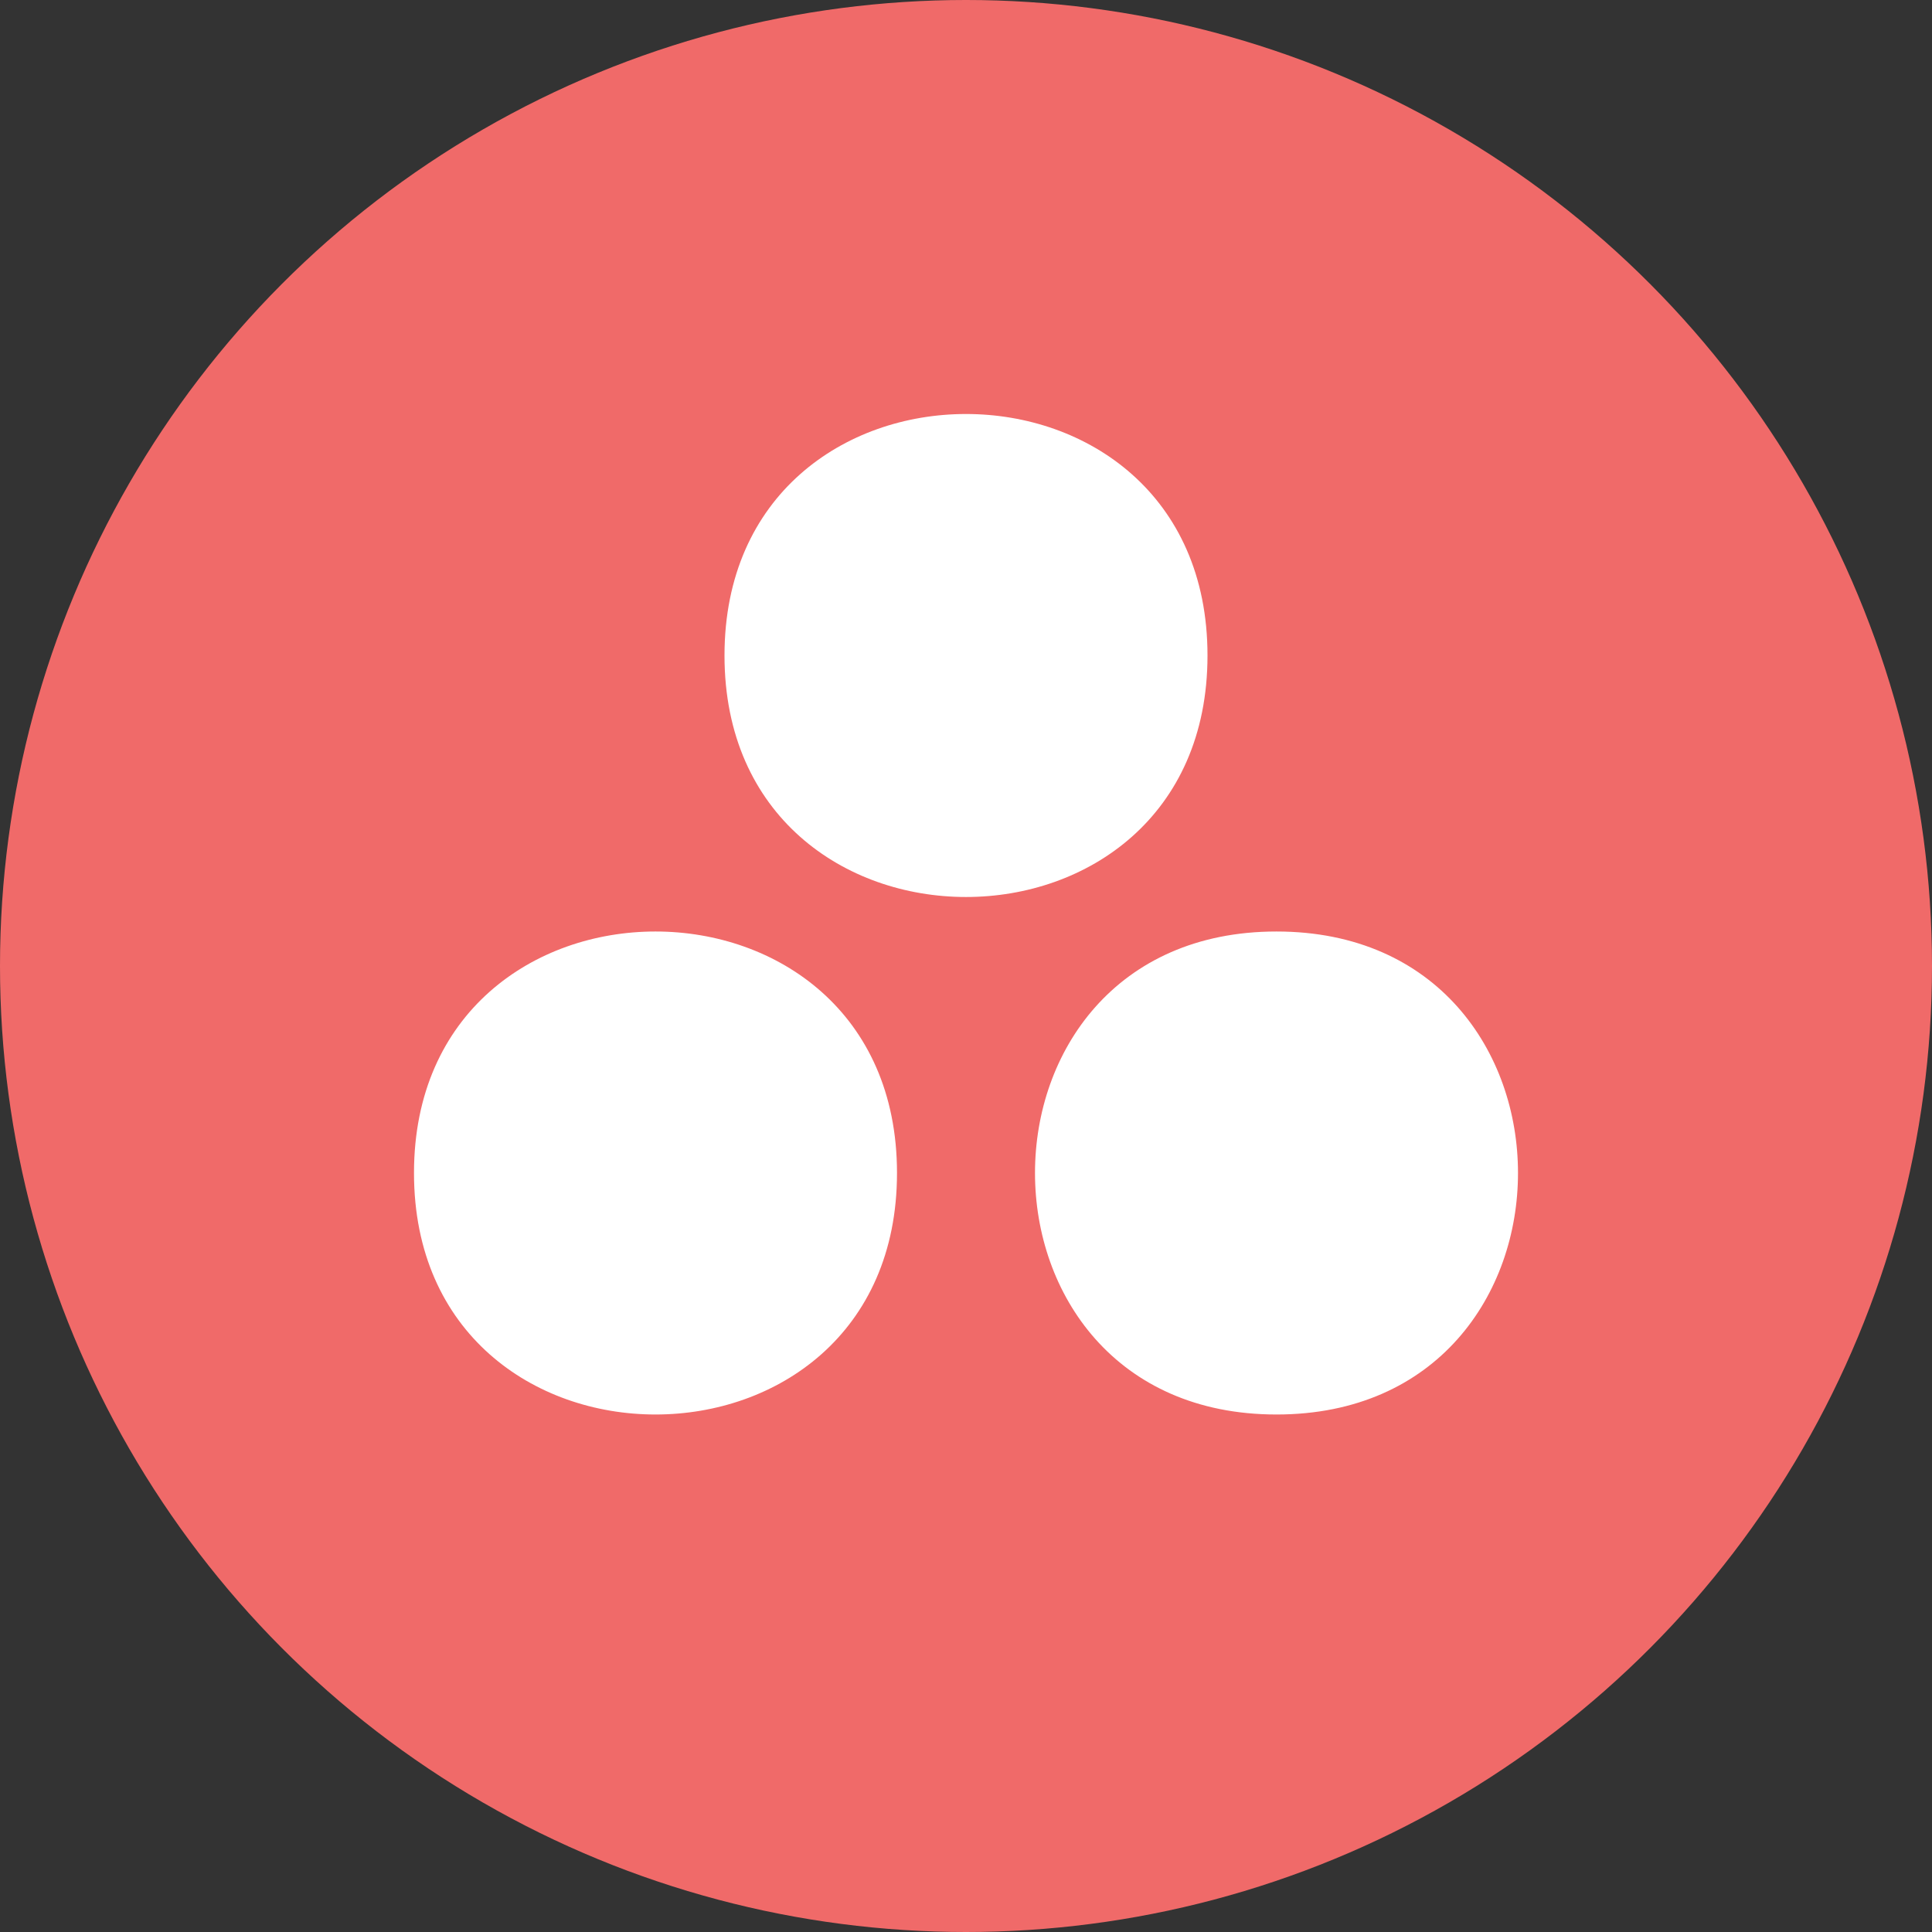 <?xml version='1.0' encoding='utf-8'?>
<svg xmlns="http://www.w3.org/2000/svg" id="Layer_1" data-name="Layer 1" viewBox="0 0 300 300" width="300" height="300"><rect x="0" y="0" width="300" height="300" fill="#333333" stroke="none"/><defs><clipPath id="bz_circular_clip"><circle cx="150.0" cy="150.0" r="150.0" /></clipPath></defs><g clip-path="url(#bz_circular_clip)"><title>ASAN_Mark_Composit_Light</title><rect width="300" height="300" fill="#f06a69" /><path d="M198.214,219.643c50,0,50-75,0-75S148.214,219.643,198.214,219.643Zm-58.929-37.5c0,50-75,50-75,0S139.286,132.143,139.286,182.143ZM187.5,101.786c0,50-75,50-75,0S187.5,51.786,187.5,101.786Z" fill="#fff" /></g></svg>
